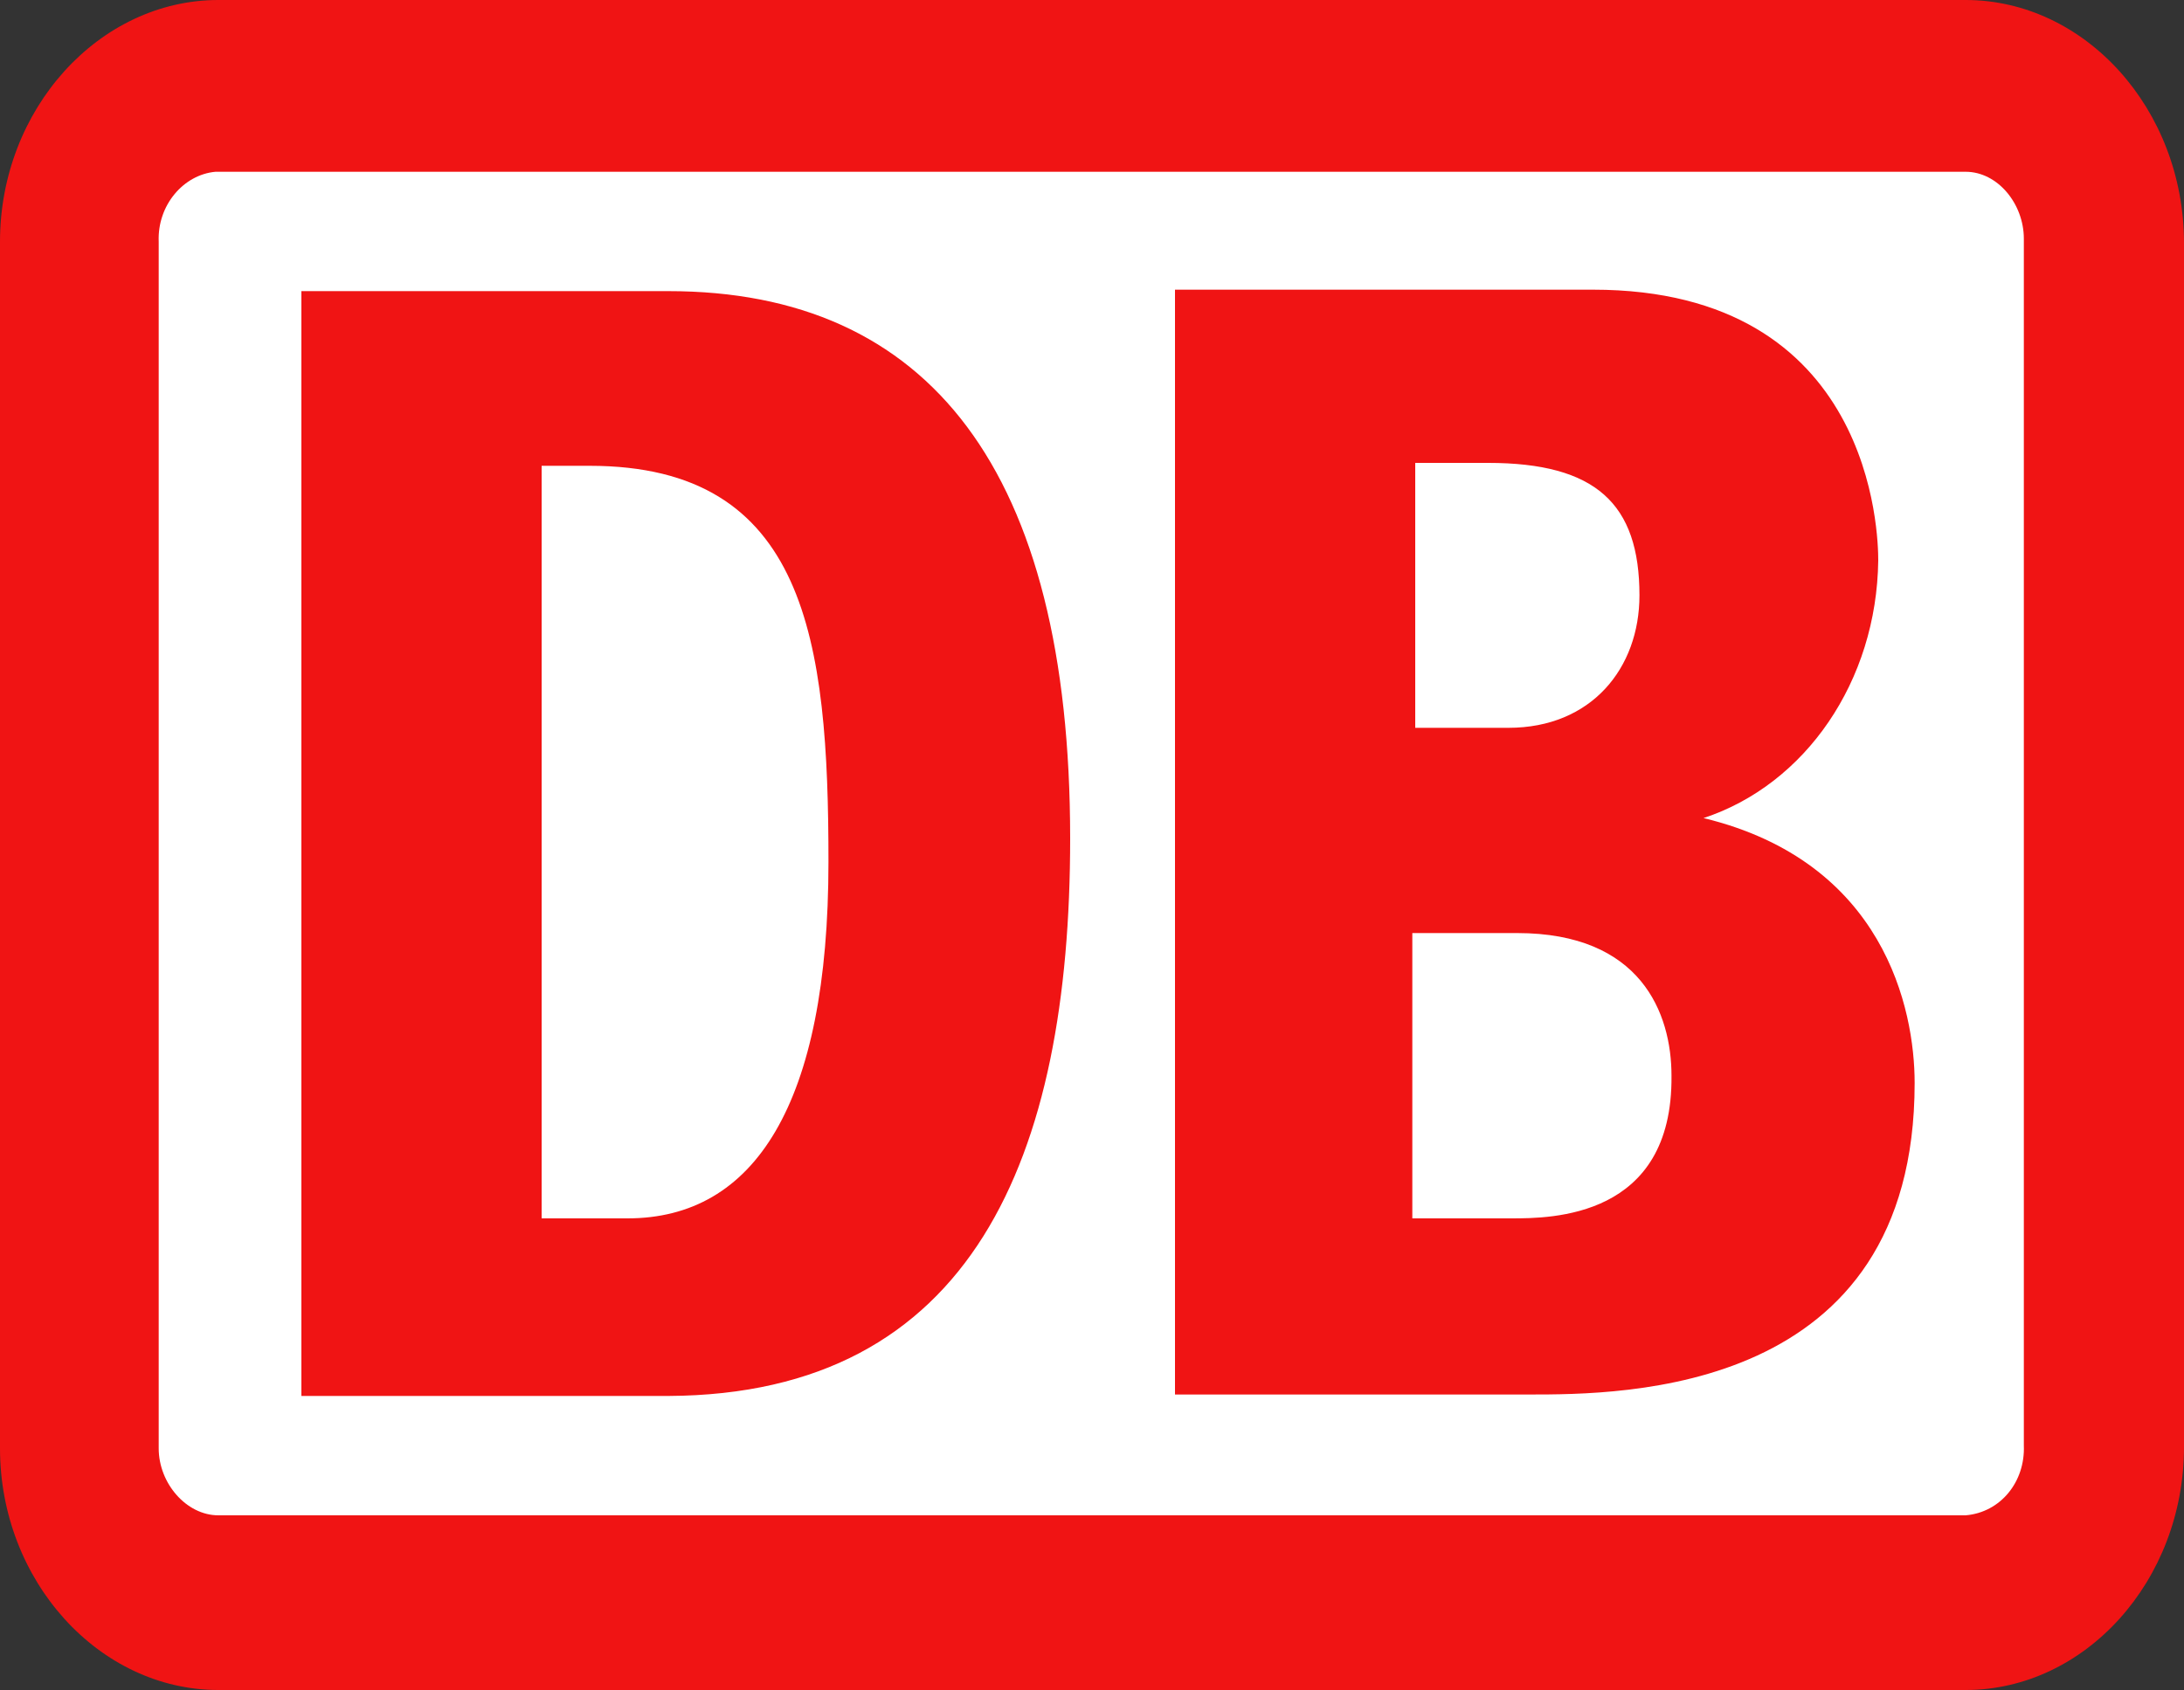 <?xml version="1.0" encoding="UTF-8"?>
<svg id="Layer_1" data-name="Layer 1" xmlns="http://www.w3.org/2000/svg" viewBox="0 0 150 116.1">
  <rect x="0" y="0" width="150" height="116.1" fill="#333333" stroke="none"/>
  <defs>
    <style>
      .cls-1 {
        fill: #fff;
      }

      .cls-2 {
        fill: #f01414;
      }
    </style>
  </defs>
  <path class="cls-2" d="m135,0H15C6.8,0,0,7.5,0,16.6v82.9c0,9.1,6.8,16.6,15,16.6h120c8.2,0,15-7.5,15-16.7V16.7c0-9.2-6.8-16.7-15-16.7Z"/>
  <path class="cls-1" d="m139,99.3c.1,2.5-1.6,4.6-4,4.8H15c-2.2,0-4.1-2.2-4.1-4.6V16.6c-.1-2.5,1.7-4.6,3.9-4.8h120.2c2.2,0,4,2.2,4,4.6v82.9Z"/>
  <path class="cls-2" d="m45.9,95.9h-25.2V20h25.2c17.9,0,27.6,12.3,27.6,37.6,0,21.9-6.7,38.2-27.6,38.3Zm11-36.7c0-15.2-1.5-27.2-16.4-27.2h-3.3v51.7h5.9c8.7,0,13.8-7.8,13.8-24.5Zm60.1-3c7-2.3,11.9-9.4,12-17.7,0-1.7-.3-18.6-19.6-18.6h-28.7v75.9h24.3c6.5,0,26.5,0,26.5-21.4,0-5.1-2.1-15.2-14.5-18.2Zm-20-24.4h5.2c7.4,0,10.4,2.8,10.4,9.1,0,5-3.3,9.1-9,9.1h-6.4v-18.2h-.2Zm6.8,51.9h-6.8v-19.6h7.2c8.5,0,10.6,5.5,10.6,9.8.1,9.8-8.3,9.8-11,9.8Z"/>
</svg>